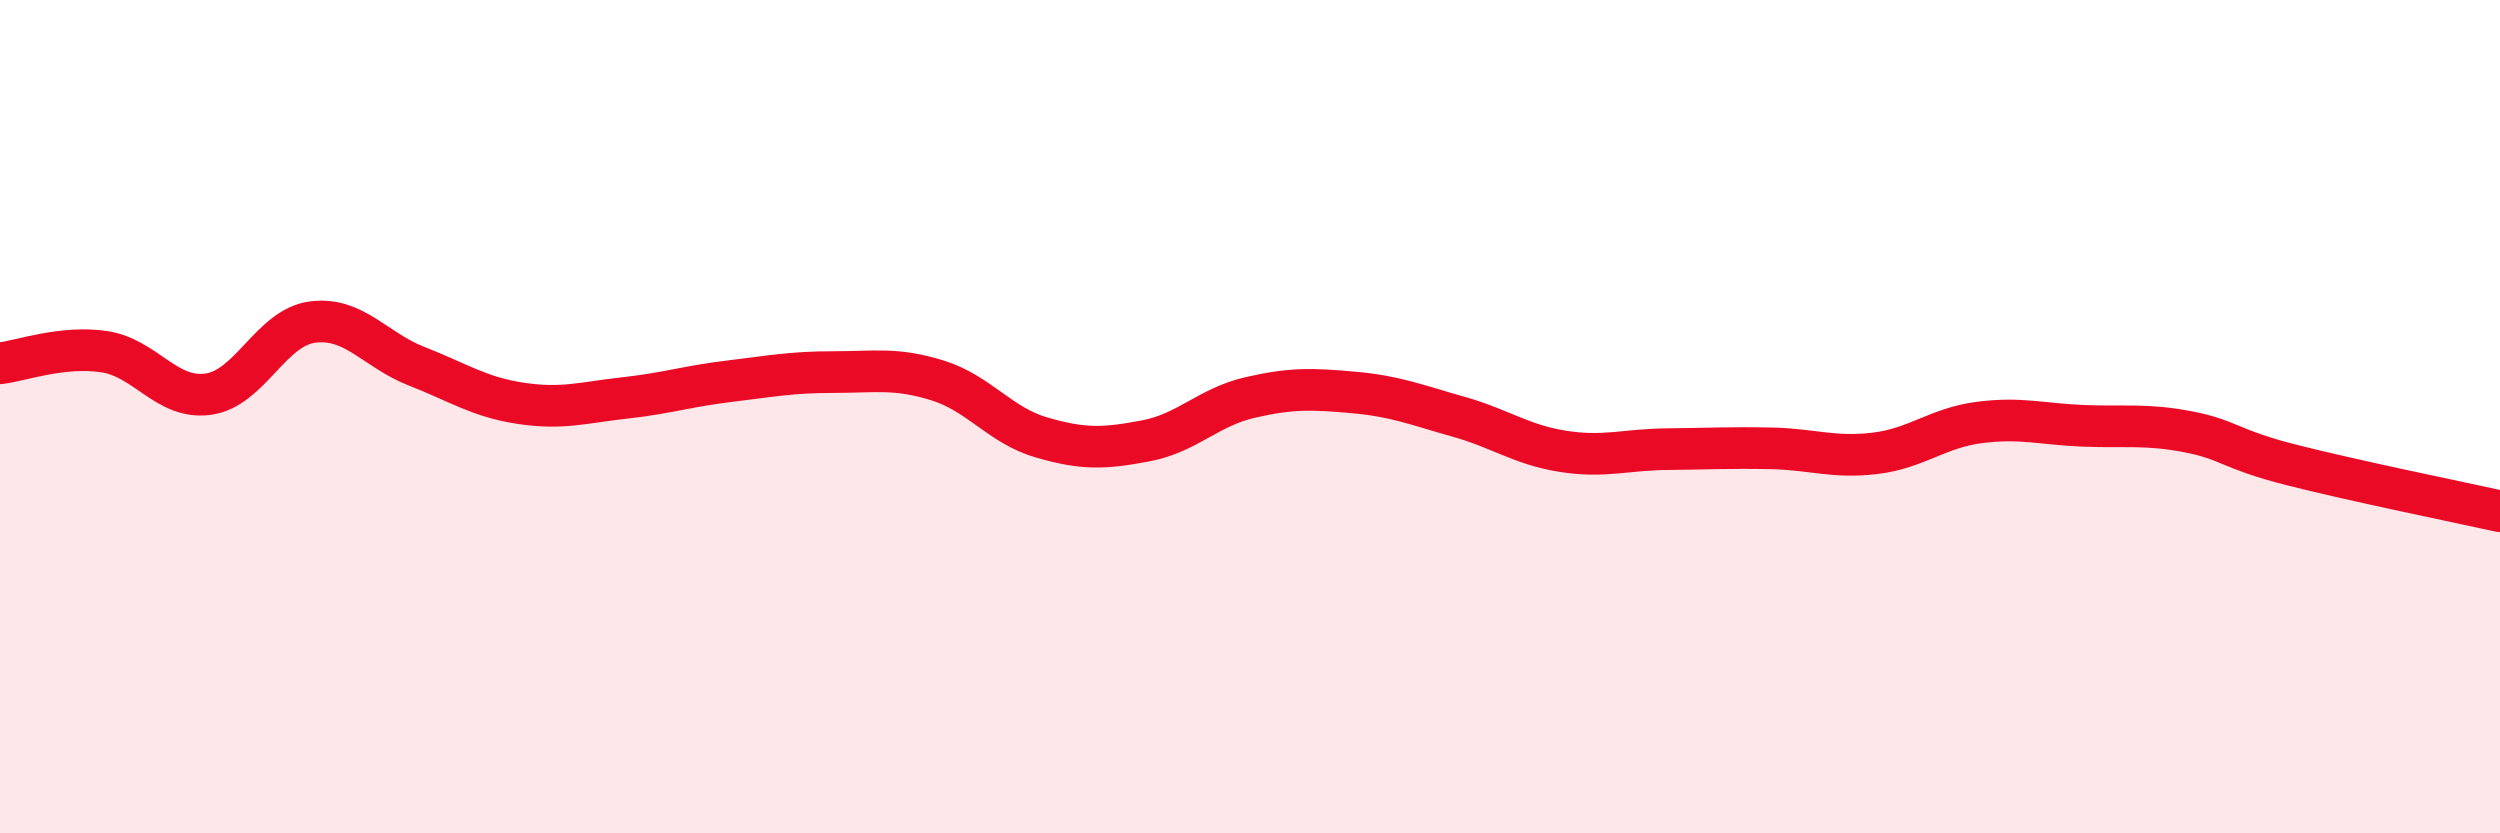 
    <svg width="60" height="20" viewBox="0 0 60 20" xmlns="http://www.w3.org/2000/svg">
      <path
        d="M 0,8.72 C 0.5,8.66 1.5,8.29 2.5,8.44 C 3.5,8.59 4,9.6 5,9.46 C 6,9.32 6.5,7.86 7.5,7.73 C 8.5,7.6 9,8.4 10,8.79 C 11,9.18 11.5,9.53 12.5,9.68 C 13.5,9.83 14,9.66 15,9.55 C 16,9.44 16.5,9.27 17.5,9.15 C 18.5,9.03 19,8.93 20,8.93 C 21,8.93 21.5,8.82 22.5,9.13 C 23.5,9.44 24,10.21 25,10.5 C 26,10.79 26.5,10.77 27.5,10.58 C 28.5,10.39 29,9.77 30,9.54 C 31,9.31 31.5,9.33 32.5,9.42 C 33.5,9.51 34,9.72 35,10 C 36,10.28 36.5,10.67 37.5,10.83 C 38.5,10.99 39,10.79 40,10.78 C 41,10.77 41.5,10.74 42.5,10.76 C 43.5,10.78 44,11 45,10.88 C 46,10.76 46.5,10.27 47.5,10.14 C 48.5,10.01 49,10.18 50,10.22 C 51,10.26 51.5,10.17 52.5,10.36 C 53.5,10.55 53.5,10.78 55,11.16 C 56.5,11.54 59,12.05 60,12.27L60 20L0 20Z"
        fill="#EB0A25"
        opacity="0.1"
        stroke-linecap="round"
        stroke-linejoin="round"
      />
      <path
        d="M 0,8.72 C 0.5,8.66 1.5,8.29 2.5,8.44 C 3.5,8.59 4,9.6 5,9.46 C 6,9.32 6.5,7.86 7.5,7.73 C 8.5,7.6 9,8.4 10,8.79 C 11,9.18 11.5,9.53 12.5,9.68 C 13.5,9.83 14,9.66 15,9.55 C 16,9.44 16.5,9.27 17.5,9.15 C 18.5,9.03 19,8.93 20,8.93 C 21,8.93 21.5,8.82 22.5,9.13 C 23.5,9.44 24,10.21 25,10.5 C 26,10.79 26.5,10.77 27.5,10.58 C 28.5,10.39 29,9.77 30,9.54 C 31,9.31 31.5,9.33 32.5,9.42 C 33.5,9.51 34,9.72 35,10 C 36,10.28 36.5,10.67 37.5,10.83 C 38.5,10.99 39,10.79 40,10.78 C 41,10.77 41.5,10.74 42.5,10.76 C 43.5,10.78 44,11 45,10.88 C 46,10.76 46.5,10.27 47.5,10.14 C 48.5,10.01 49,10.18 50,10.22 C 51,10.26 51.5,10.17 52.5,10.36 C 53.5,10.55 53.5,10.78 55,11.16 C 56.5,11.54 59,12.05 60,12.27"
        stroke="#EB0A25"
        stroke-width="1"
        fill="none"
        stroke-linecap="round"
        stroke-linejoin="round"
      />
    </svg>
  